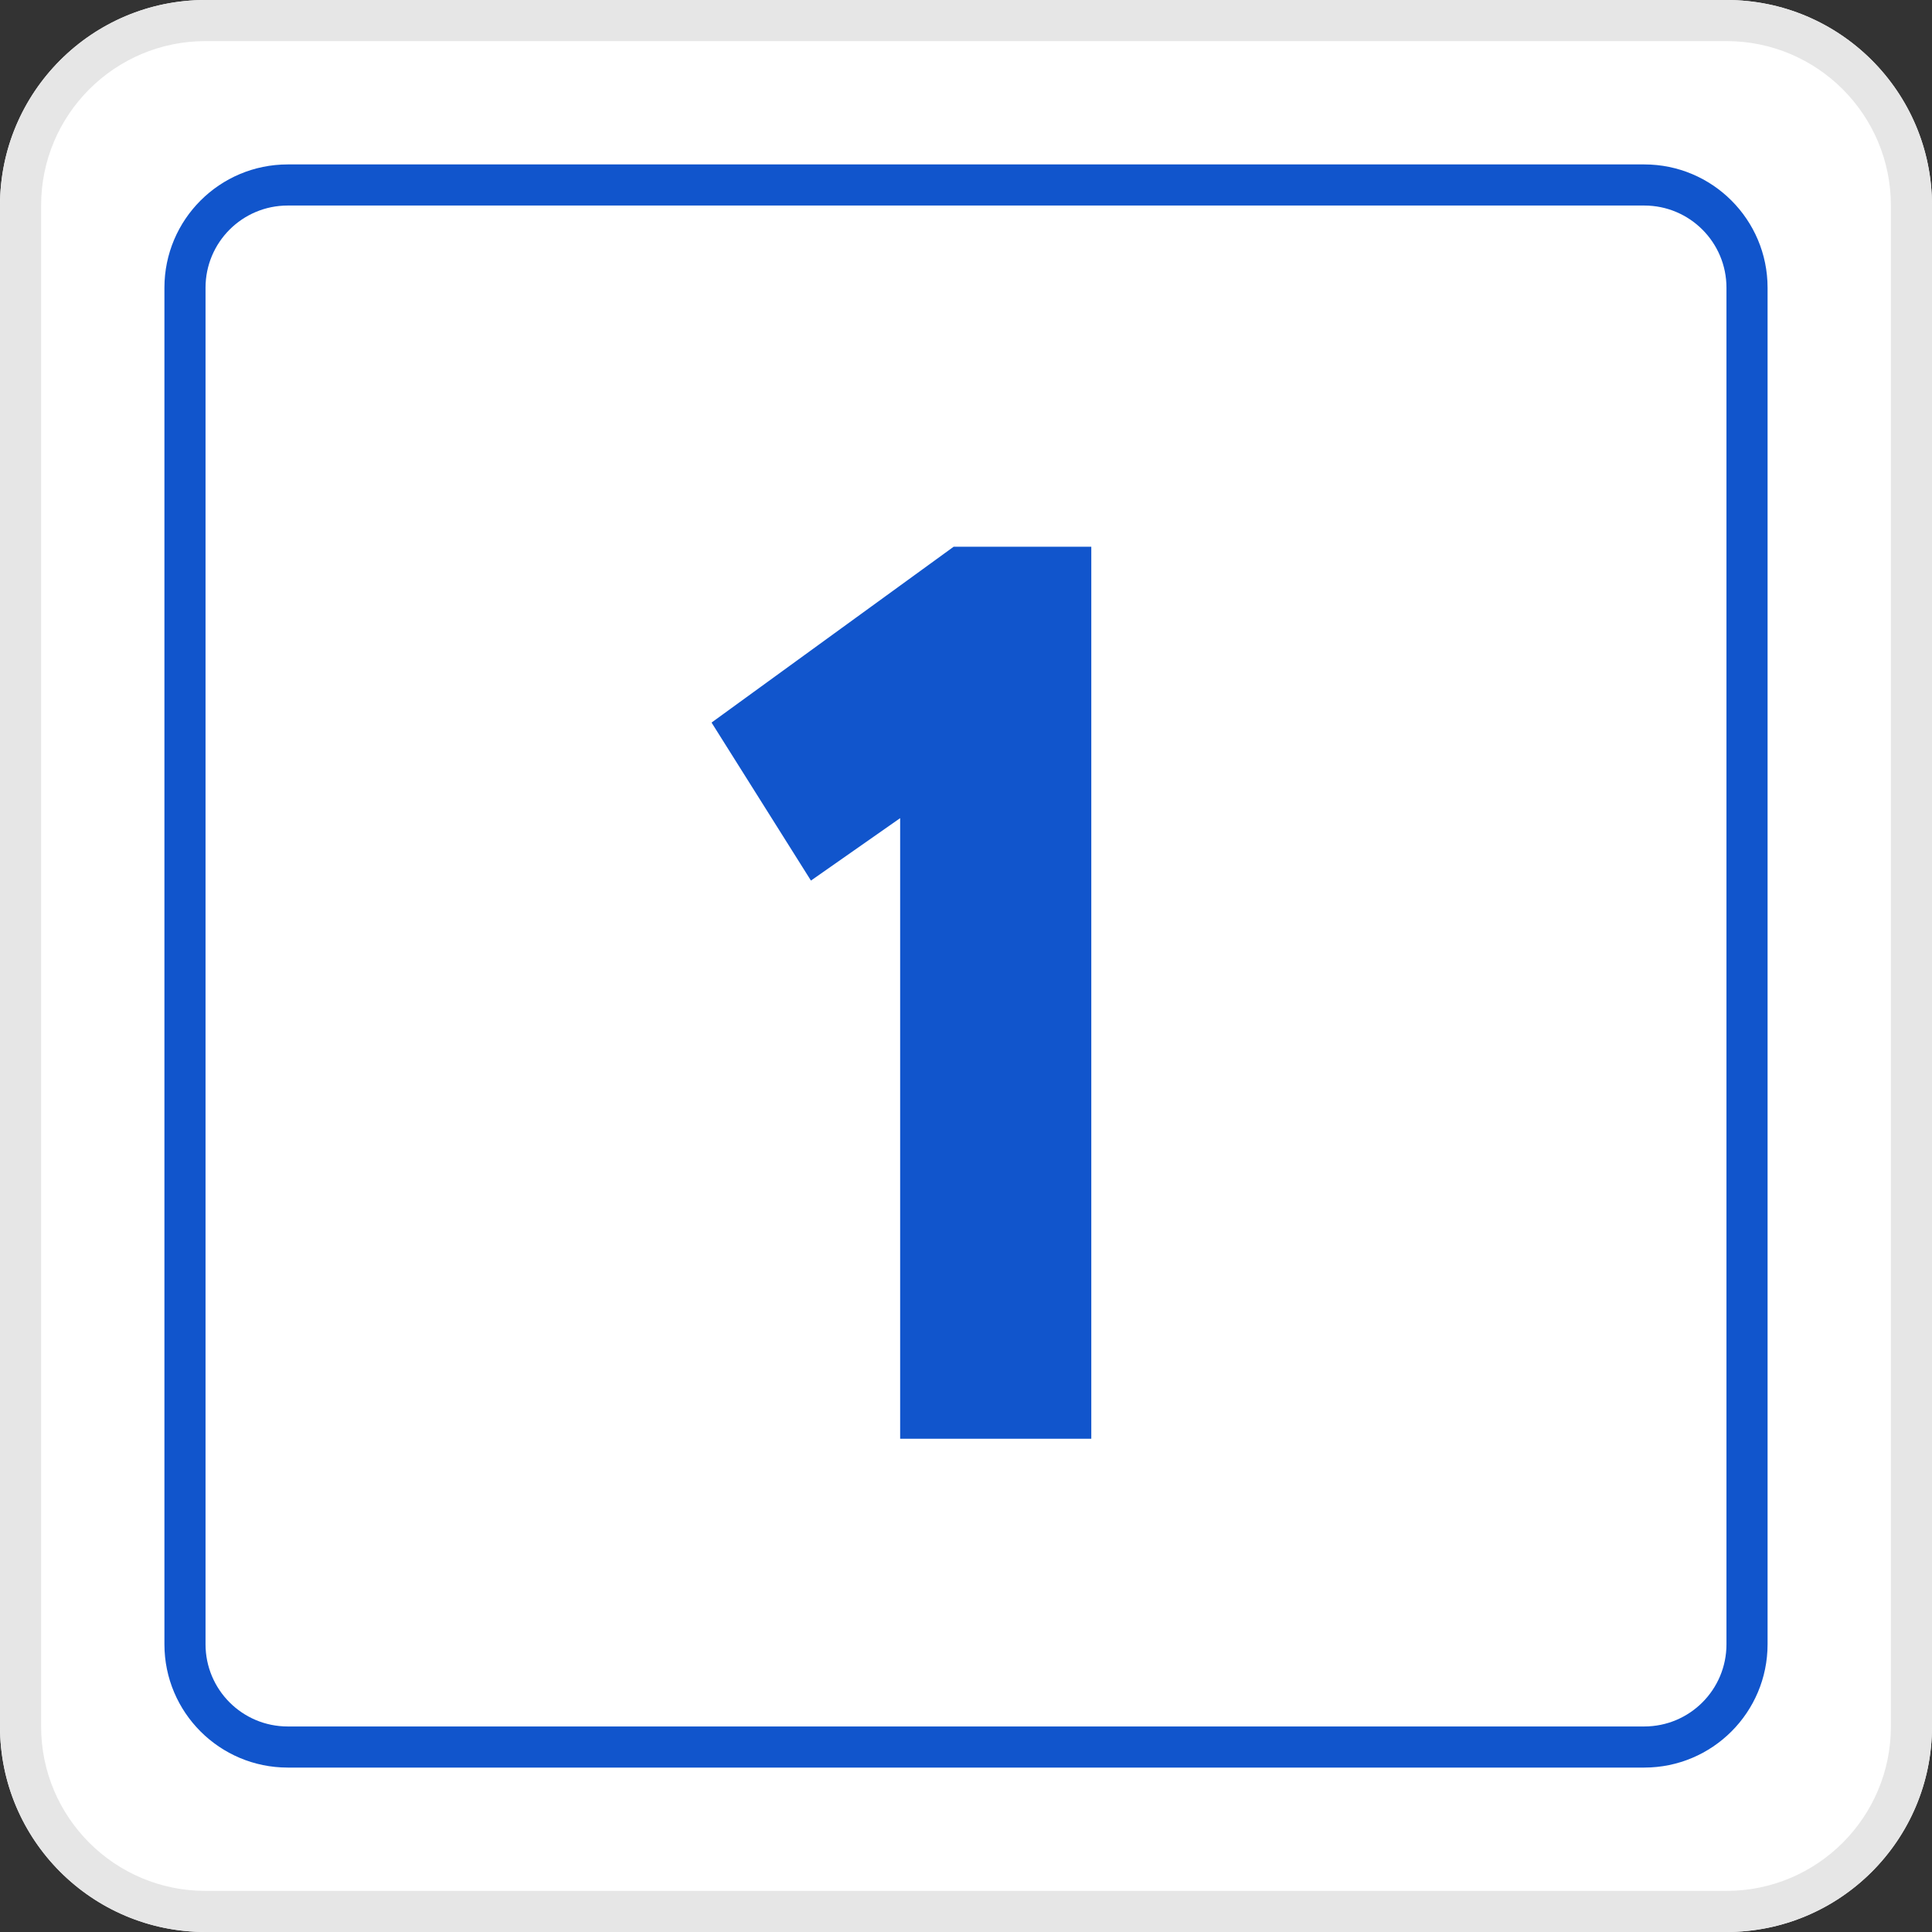 <?xml version="1.0" encoding="UTF-8"?> <svg xmlns="http://www.w3.org/2000/svg" width="47" height="47" viewBox="0 0 47 47" fill="none"><rect x="0" y="0" width="47" height="47" fill="#333333" stroke="none"/> <path d="M0 5C0 2.239 2.239 0 5 0H42C44.761 0 47 2.239 47 5V42C47 44.761 44.761 47 42 47H5C2.239 47 0 44.761 0 42V5Z" fill="white"></path> <path fill-rule="evenodd" clip-rule="evenodd" d="M42 1H5C2.791 1 1 2.791 1 5V42C1 44.209 2.791 46 5 46H42C44.209 46 46 44.209 46 42V5C46 2.791 44.209 1 42 1ZM5 0C2.239 0 0 2.239 0 5V42C0 44.761 2.239 47 5 47H42C44.761 47 47 44.761 47 42V5C47 2.239 44.761 0 42 0H5Z" fill="#E6E6E6"></path> <path d="M4 7C4 5.343 5.343 4 7 4H40C41.657 4 43 5.343 43 7V40C43 41.657 41.657 43 40 43H7C5.343 43 4 41.657 4 40V7Z" fill="white"></path> <path fill-rule="evenodd" clip-rule="evenodd" d="M40 5H7C5.895 5 5 5.895 5 7V40C5 41.105 5.895 42 7 42H40C41.105 42 42 41.105 42 40V7C42 5.895 41.105 5 40 5ZM7 4C5.343 4 4 5.343 4 7V40C4 41.657 5.343 43 7 43H40C41.657 43 43 41.657 43 40V7C43 5.343 41.657 4 40 4H7Z" fill="#1155CC"></path> <path d="M17.31 17.578L23.2 13.3H26.548V35H21.898V19.903L19.728 21.422L17.31 17.578Z" fill="#1155CC"></path> </svg> 
